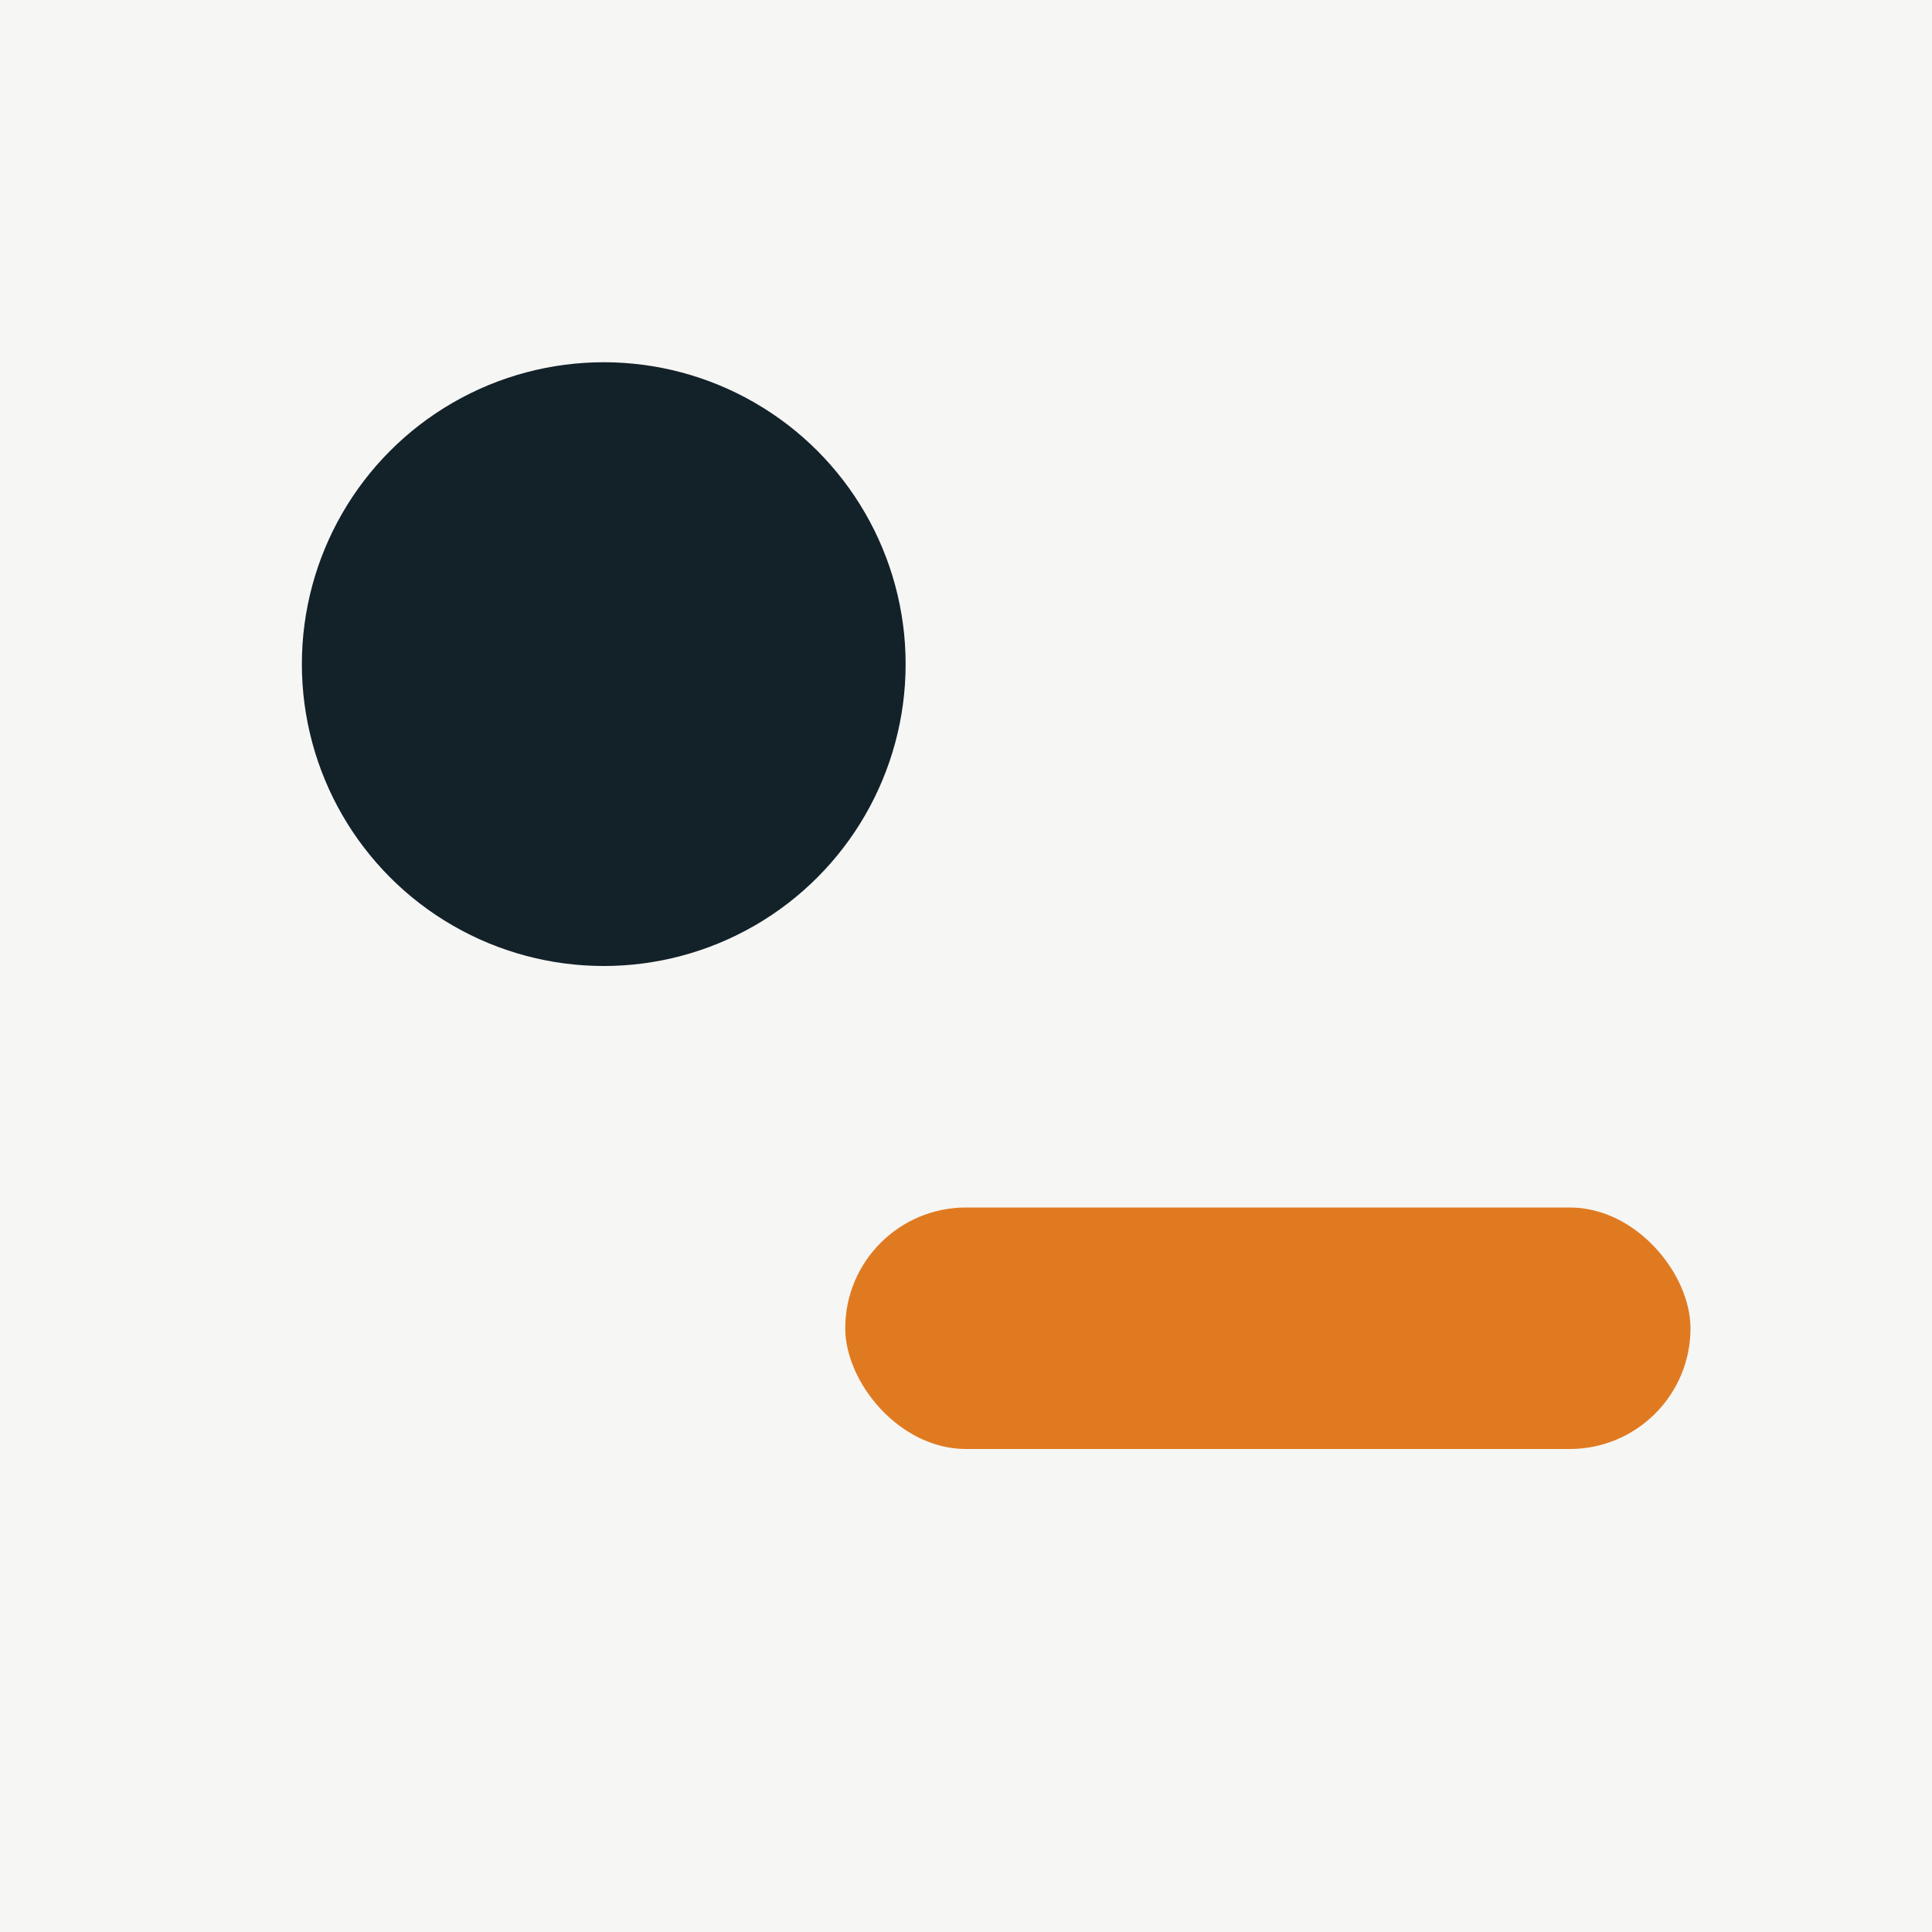 
<svg xmlns="http://www.w3.org/2000/svg" viewBox="0 0 64 64">
  <rect width="64" height="64" fill="#f6f6f4"/>
  <circle cx="20" cy="22" r="10" fill="#132129"/>
  <rect x="28" y="40" width="28" height="8" rx="4" fill="#e07a21"/>
</svg>
